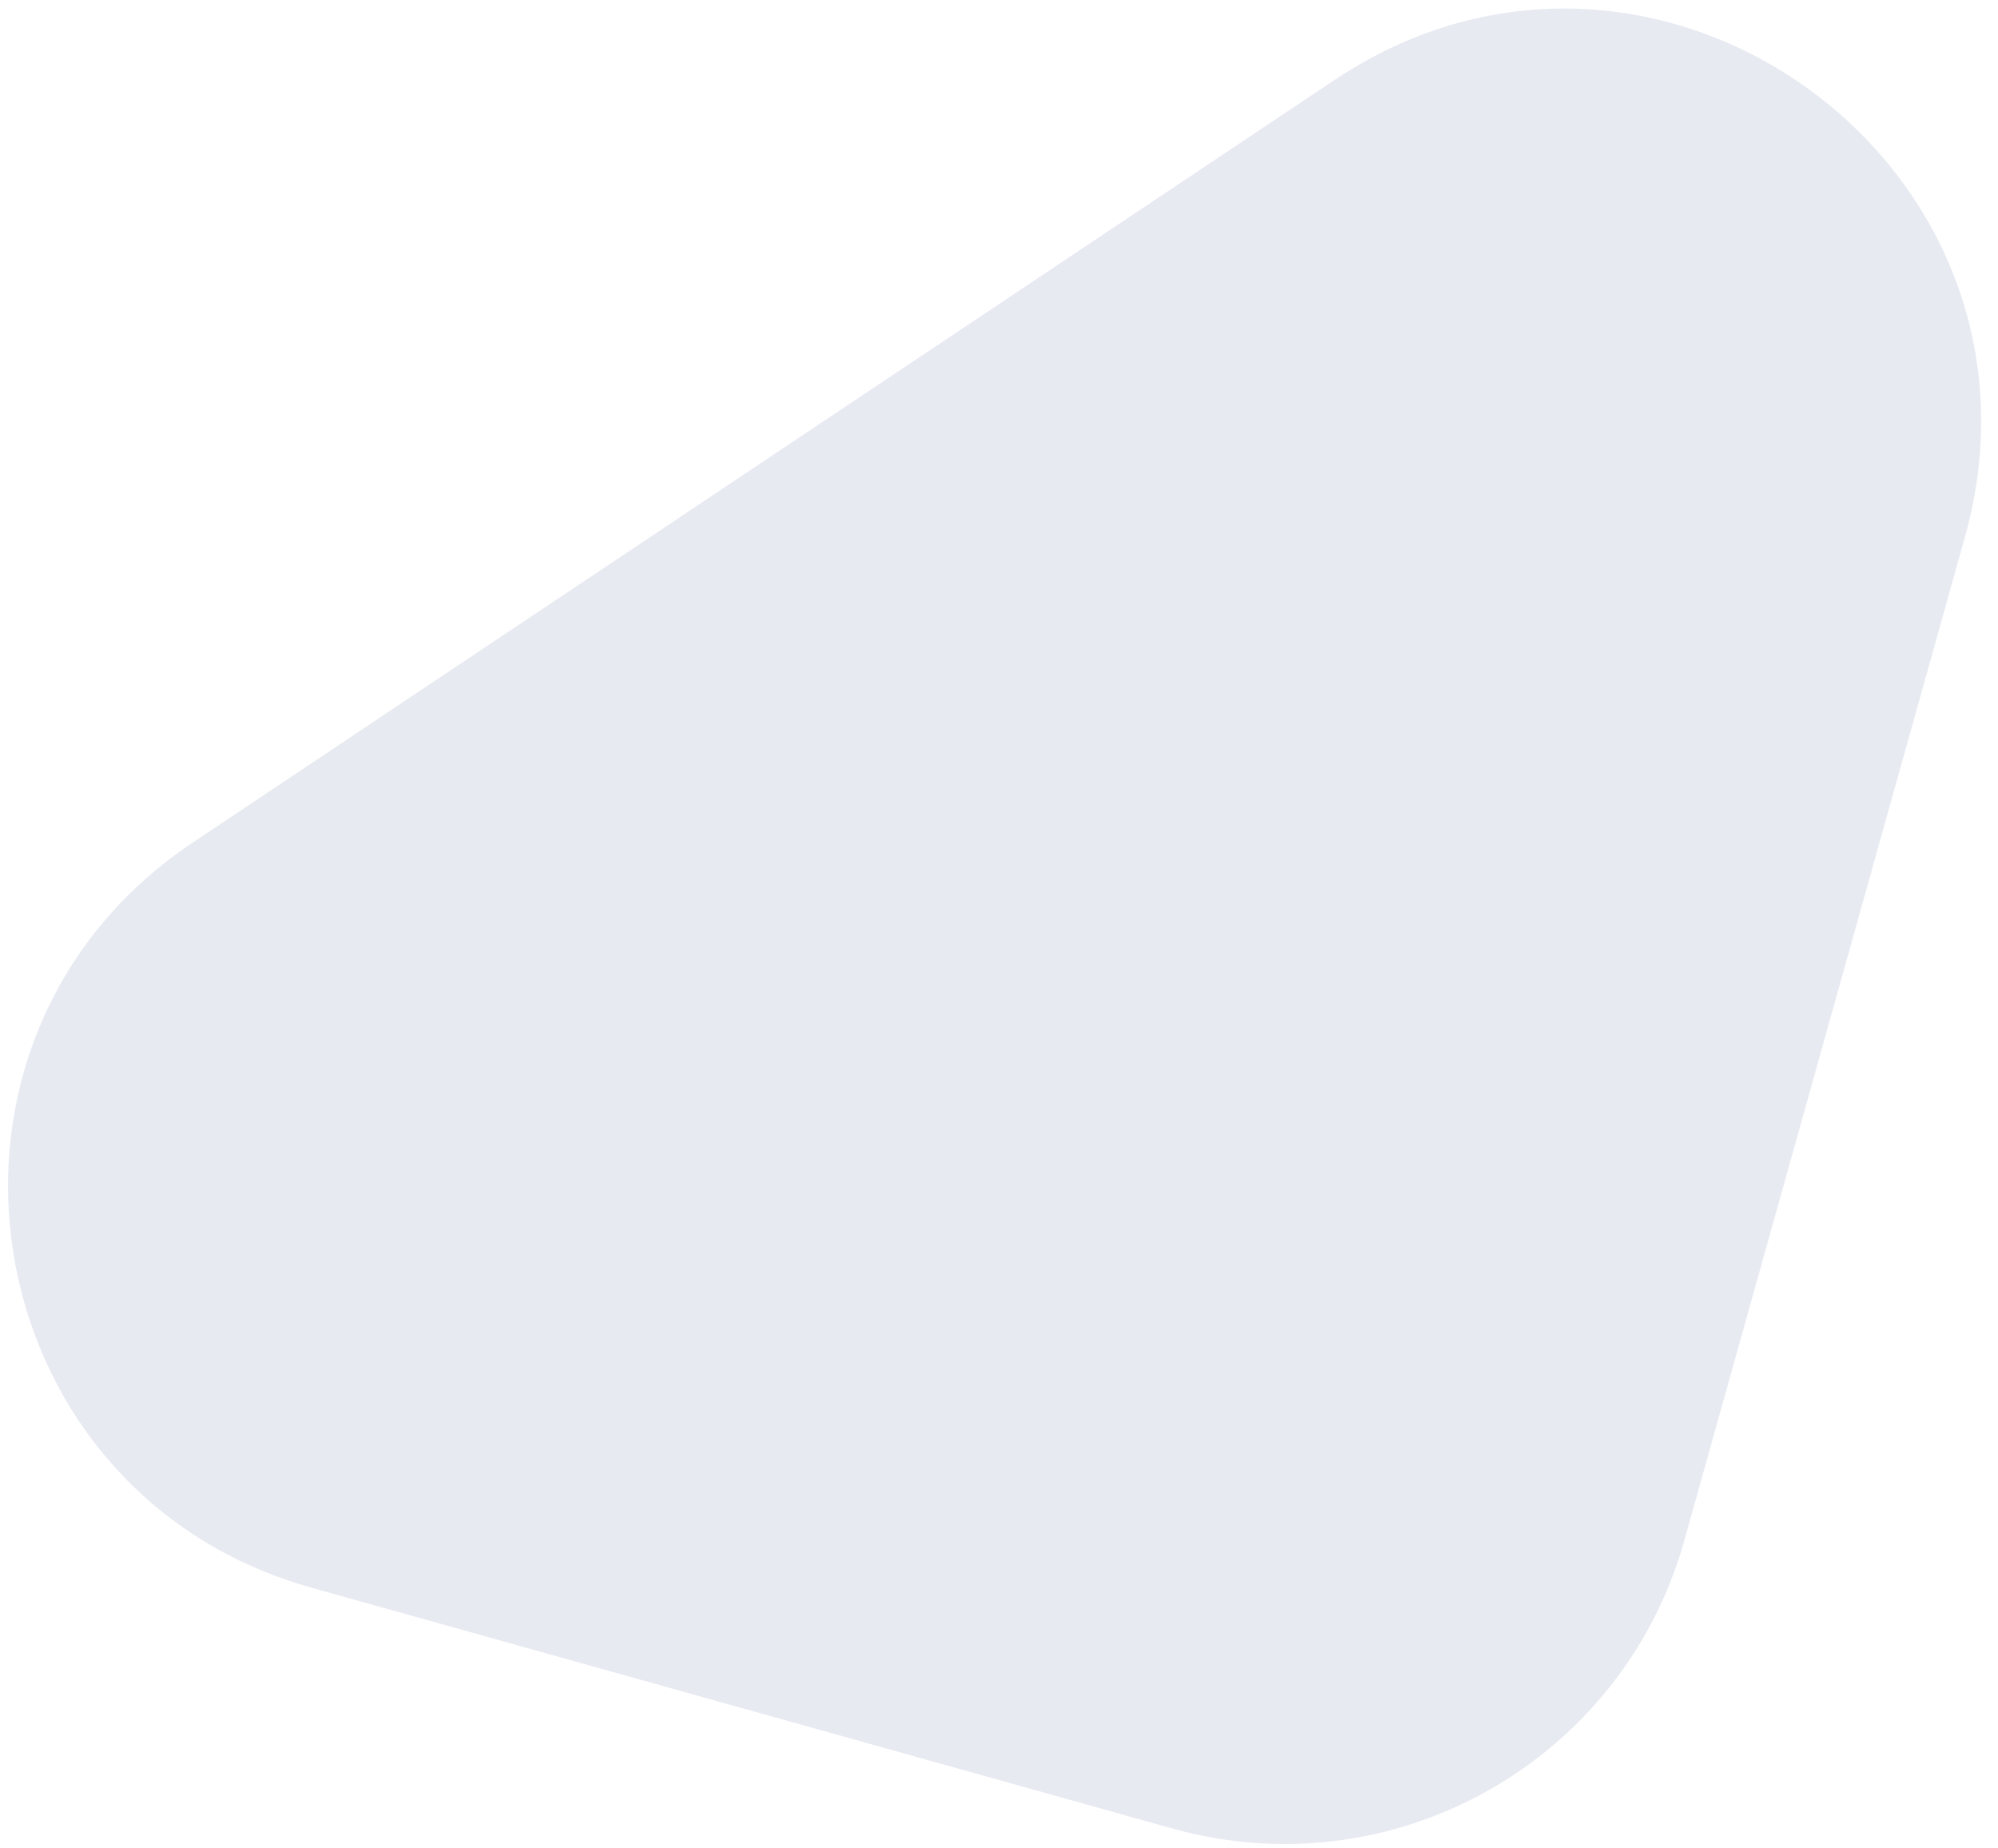 <svg width="93" height="86" viewBox="0 0 93 86" fill="none" xmlns="http://www.w3.org/2000/svg">
<path d="M62.115 3.724C77.03 -6.236 96.289 7.729 91.459 25.001L78.399 71.696C75.524 81.975 64.861 87.977 54.582 85.103L14.502 73.893C-1.405 69.444 -4.761 48.382 8.975 39.21L62.115 3.724Z" fill="#E8EAF2"/>
</svg>

